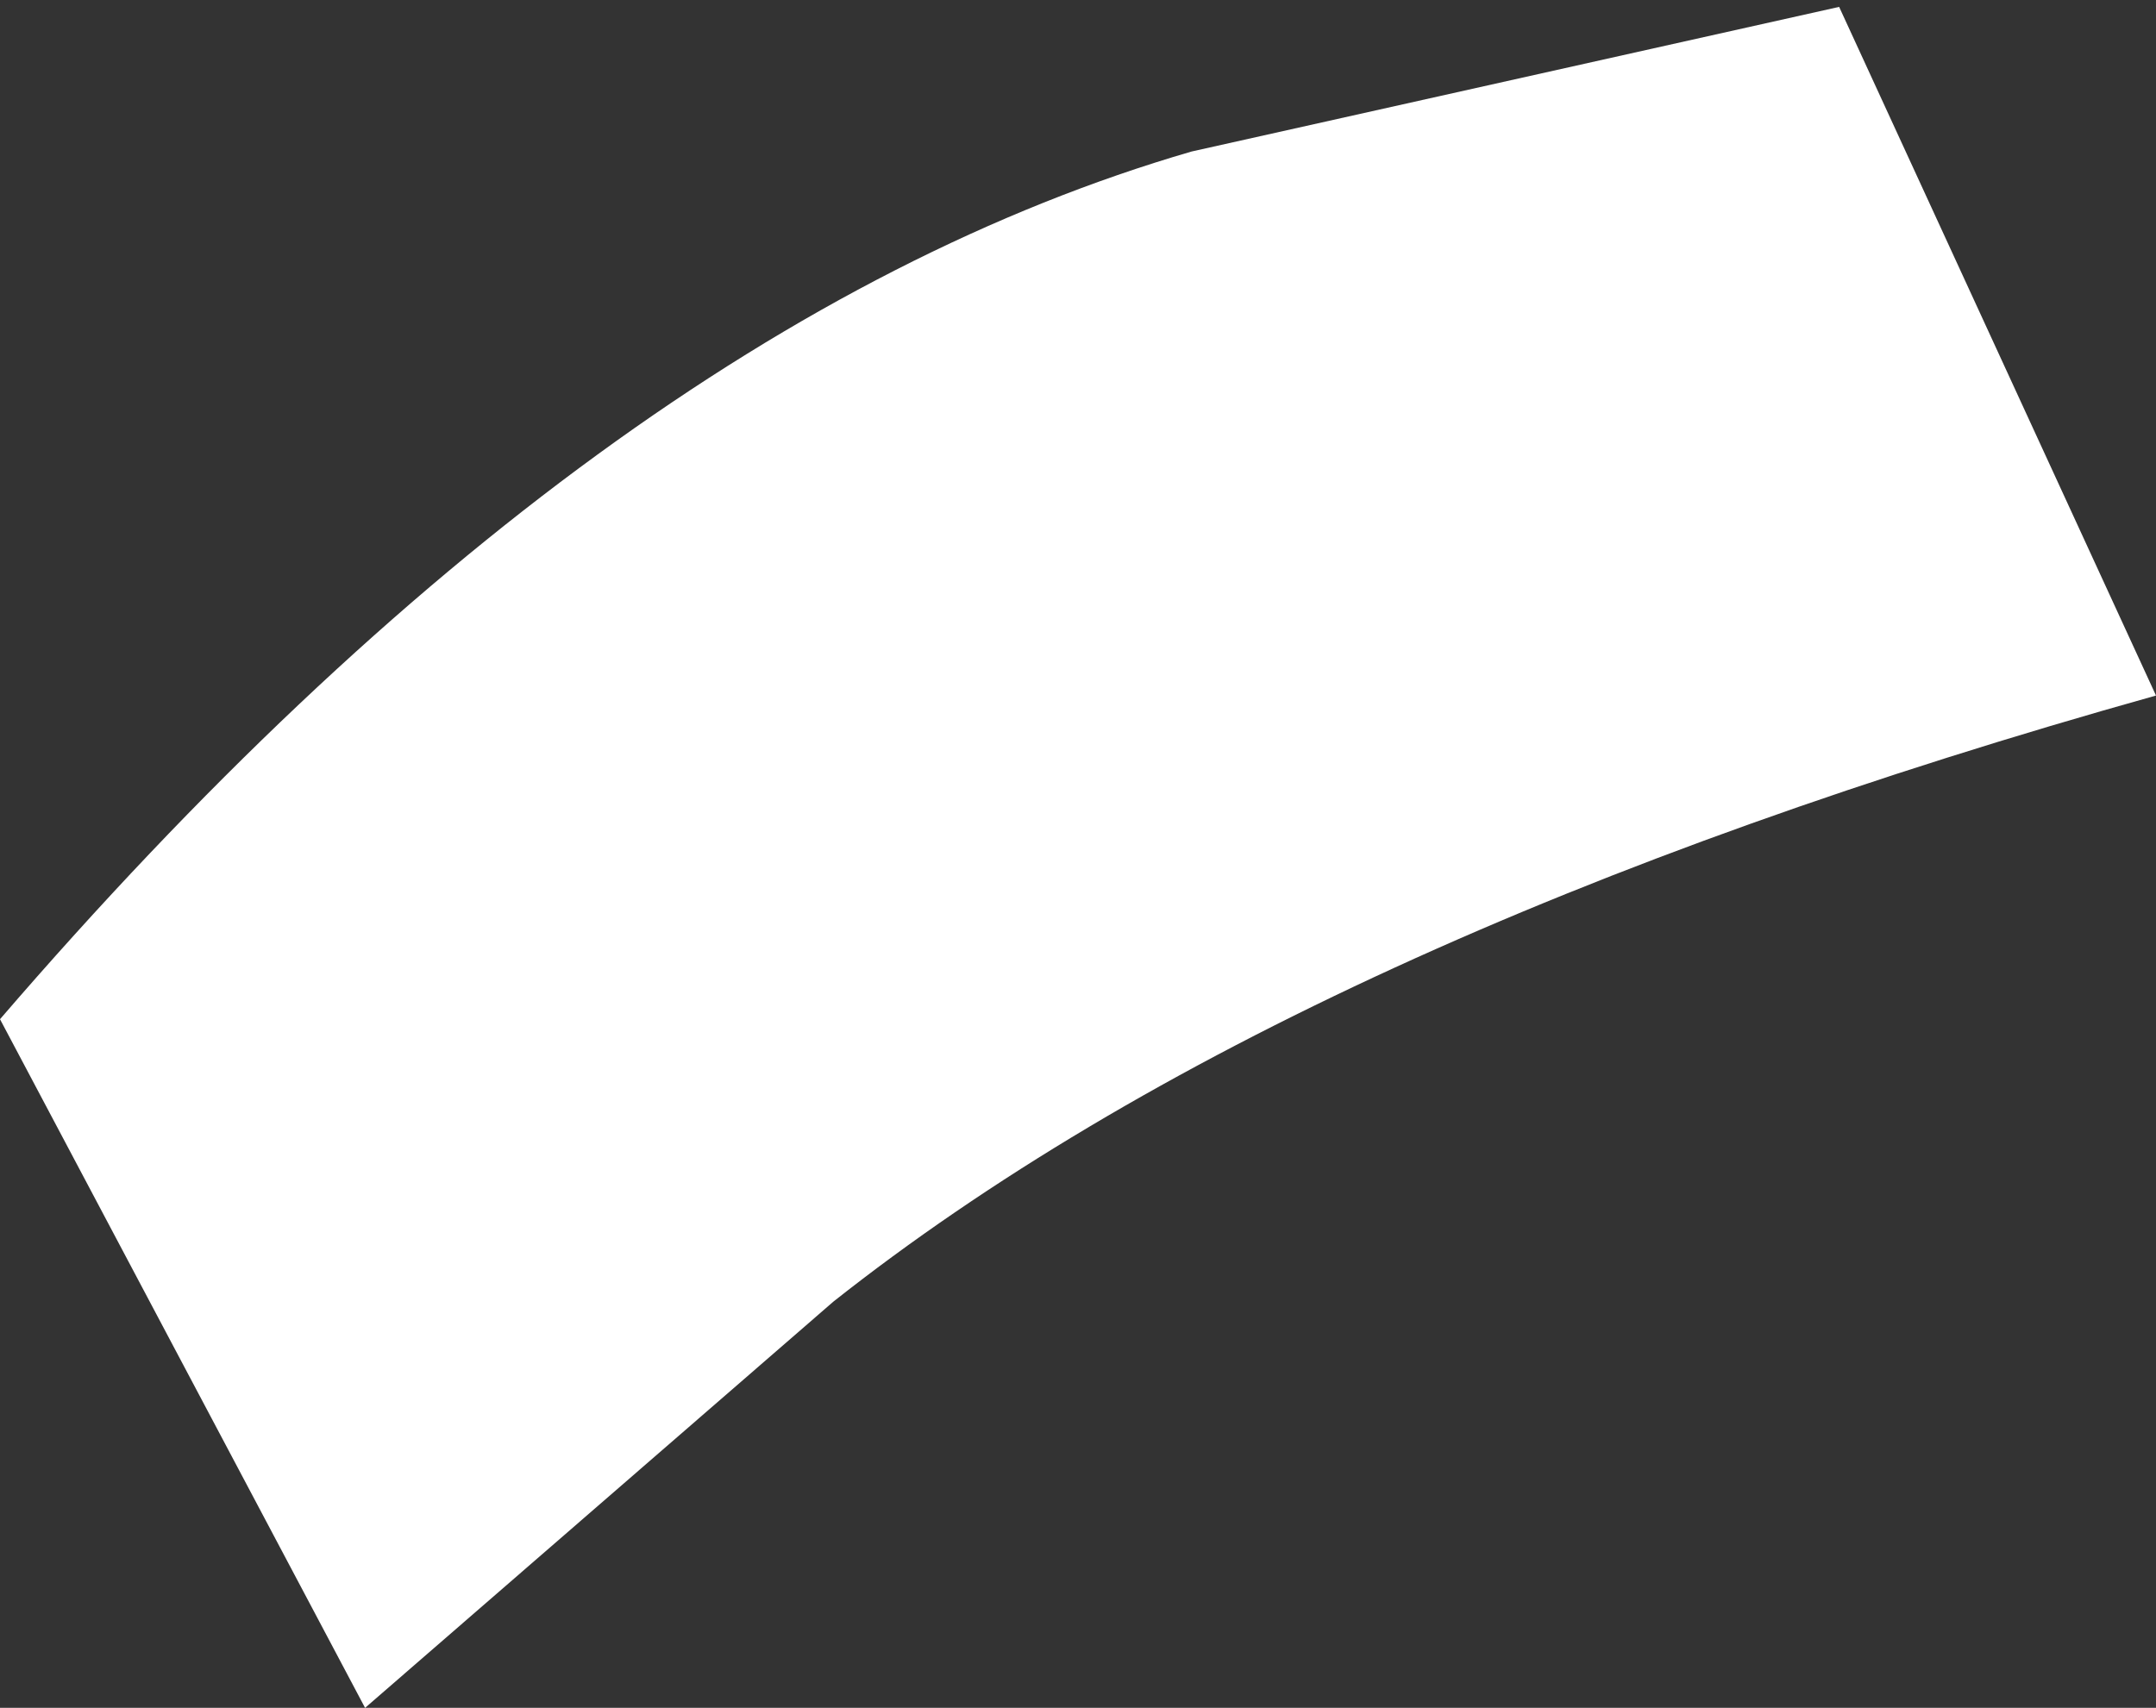 <?xml version="1.0" encoding="UTF-8" standalone="no"?>
<svg xmlns:xlink="http://www.w3.org/1999/xlink" height="12.4px" width="15.65px" xmlns="http://www.w3.org/2000/svg">
  <rect width="100%" height="100%" fill="#333333" stroke="none"/>
  <g transform="matrix(1.0, 0.0, 0.0, 1.0, -3.35, 163.65)">
    <path d="M3.35 -156.25 Q7.7 -161.3 12.0 -162.55 L16.7 -163.6 19.0 -158.6 Q12.75 -156.85 9.4 -154.2 L6.0 -151.25 3.35 -156.25" fill="#ffffff" fill-rule="evenodd" stroke="none"/>
  </g>
</svg>
